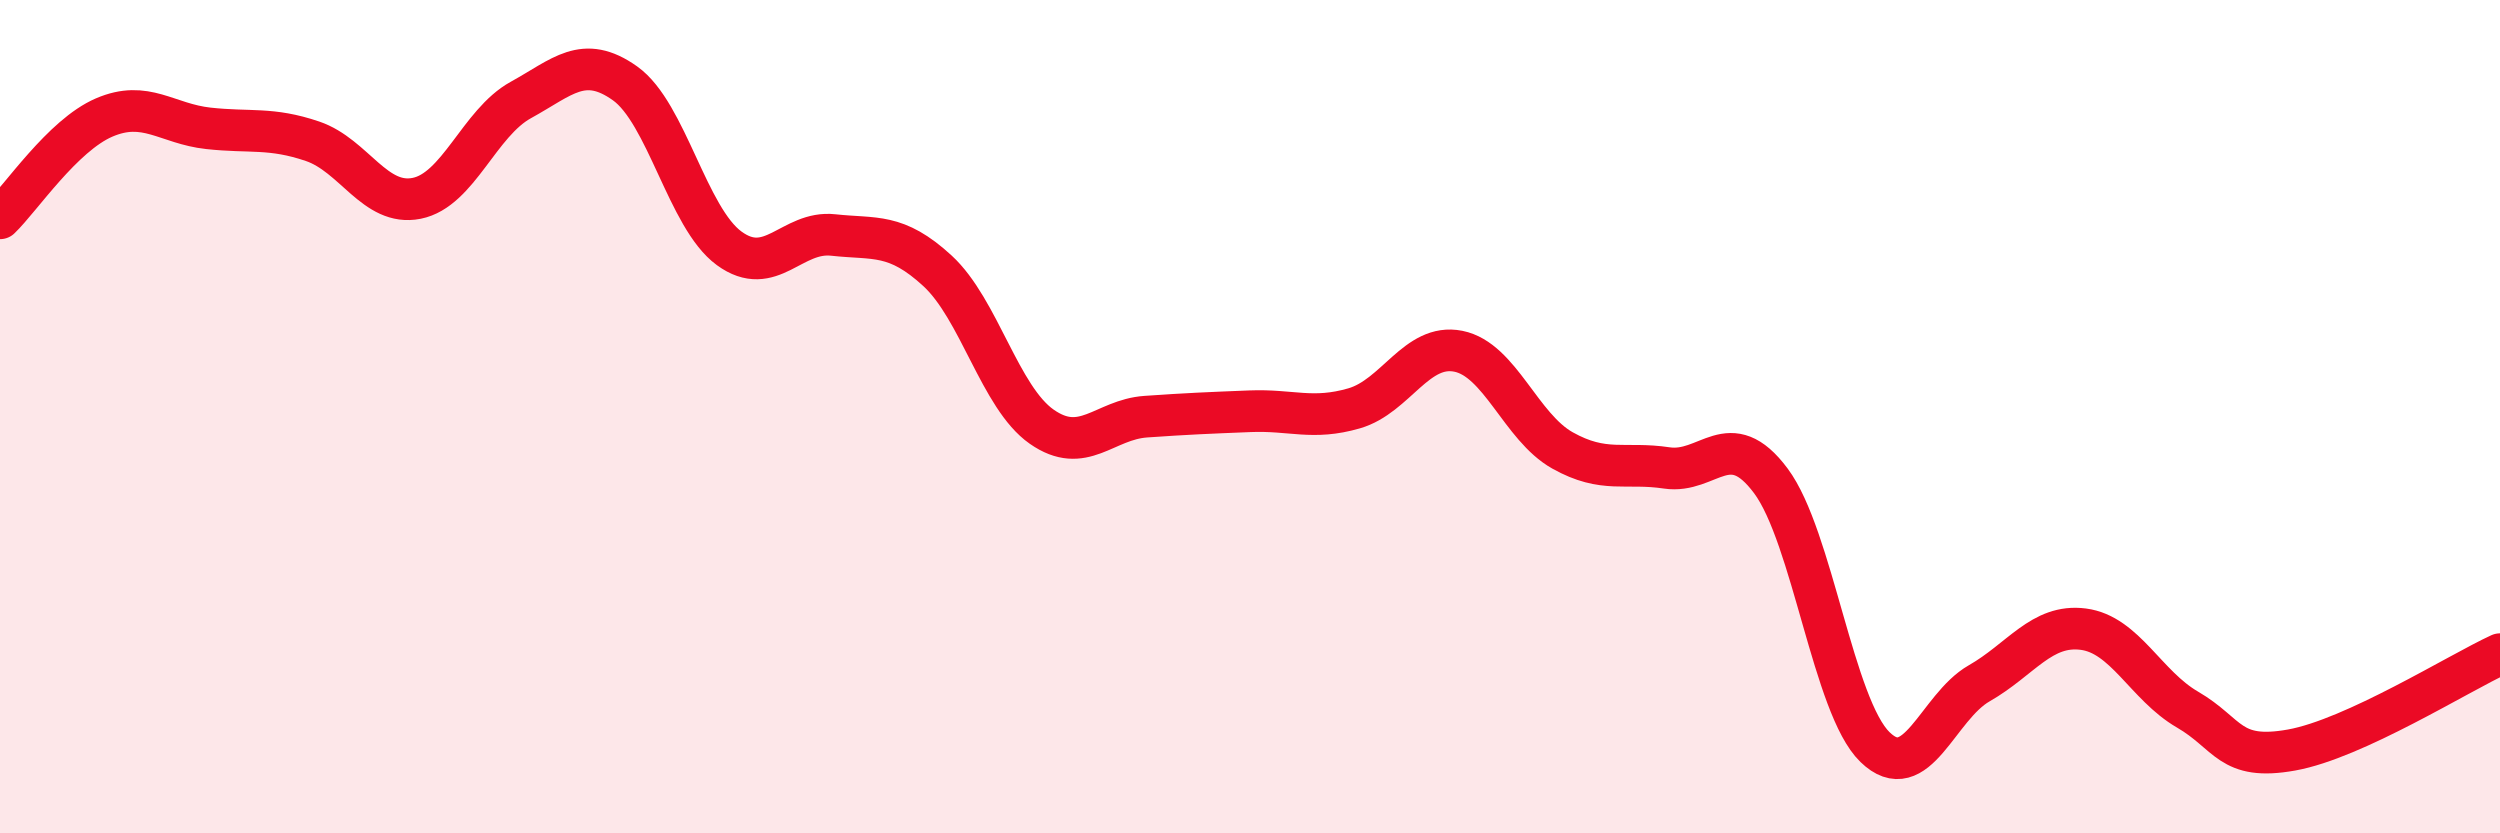 
    <svg width="60" height="20" viewBox="0 0 60 20" xmlns="http://www.w3.org/2000/svg">
      <path
        d="M 0,5.24 C 0.5,4.76 1.5,3.25 2.5,2.82 C 3.5,2.39 4,2.97 5,3.08 C 6,3.19 6.5,3.05 7.5,3.39 C 8.5,3.73 9,4.96 10,4.76 C 11,4.56 11.5,2.95 12.5,2.4 C 13.5,1.85 14,1.29 15,2 C 16,2.71 16.5,5.23 17.5,5.96 C 18.5,6.69 19,5.53 20,5.64 C 21,5.75 21.5,5.58 22.5,6.5 C 23.5,7.42 24,9.54 25,10.24 C 26,10.94 26.5,10.07 27.5,10 C 28.5,9.93 29,9.91 30,9.87 C 31,9.83 31.5,10.09 32.5,9.8 C 33.5,9.51 34,8.23 35,8.43 C 36,8.63 36.5,10.25 37.5,10.81 C 38.5,11.37 39,11.08 40,11.23 C 41,11.38 41.5,10.2 42.5,11.54 C 43.5,12.88 44,16.96 45,17.93 C 46,18.9 46.5,16.97 47.5,16.4 C 48.5,15.83 49,14.97 50,15.1 C 51,15.23 51.5,16.45 52.5,17.03 C 53.5,17.61 53.5,18.27 55,18 C 56.5,17.73 59,16.16 60,15.7L60 20L0 20Z"
        fill="#EB0A25"
        opacity="0.1"
        stroke-linecap="round"
        stroke-linejoin="round"
      />
      <path
        d="M 0,5.24 C 0.5,4.76 1.5,3.25 2.5,2.82 C 3.5,2.39 4,2.97 5,3.08 C 6,3.19 6.5,3.05 7.5,3.39 C 8.5,3.73 9,4.96 10,4.76 C 11,4.56 11.5,2.95 12.5,2.4 C 13.5,1.85 14,1.29 15,2 C 16,2.71 16.5,5.23 17.5,5.96 C 18.5,6.69 19,5.53 20,5.64 C 21,5.75 21.5,5.58 22.5,6.5 C 23.5,7.42 24,9.54 25,10.24 C 26,10.94 26.5,10.07 27.5,10 C 28.5,9.93 29,9.91 30,9.87 C 31,9.83 31.5,10.09 32.5,9.8 C 33.5,9.51 34,8.23 35,8.43 C 36,8.63 36.5,10.25 37.5,10.81 C 38.5,11.37 39,11.08 40,11.23 C 41,11.38 41.5,10.2 42.5,11.54 C 43.5,12.88 44,16.96 45,17.93 C 46,18.9 46.5,16.97 47.5,16.4 C 48.5,15.83 49,14.97 50,15.1 C 51,15.23 51.5,16.45 52.5,17.03 C 53.5,17.61 53.5,18.27 55,18 C 56.5,17.73 59,16.16 60,15.7"
        stroke="#EB0A25"
        stroke-width="1"
        fill="none"
        stroke-linecap="round"
        stroke-linejoin="round"
      />
    </svg>
  